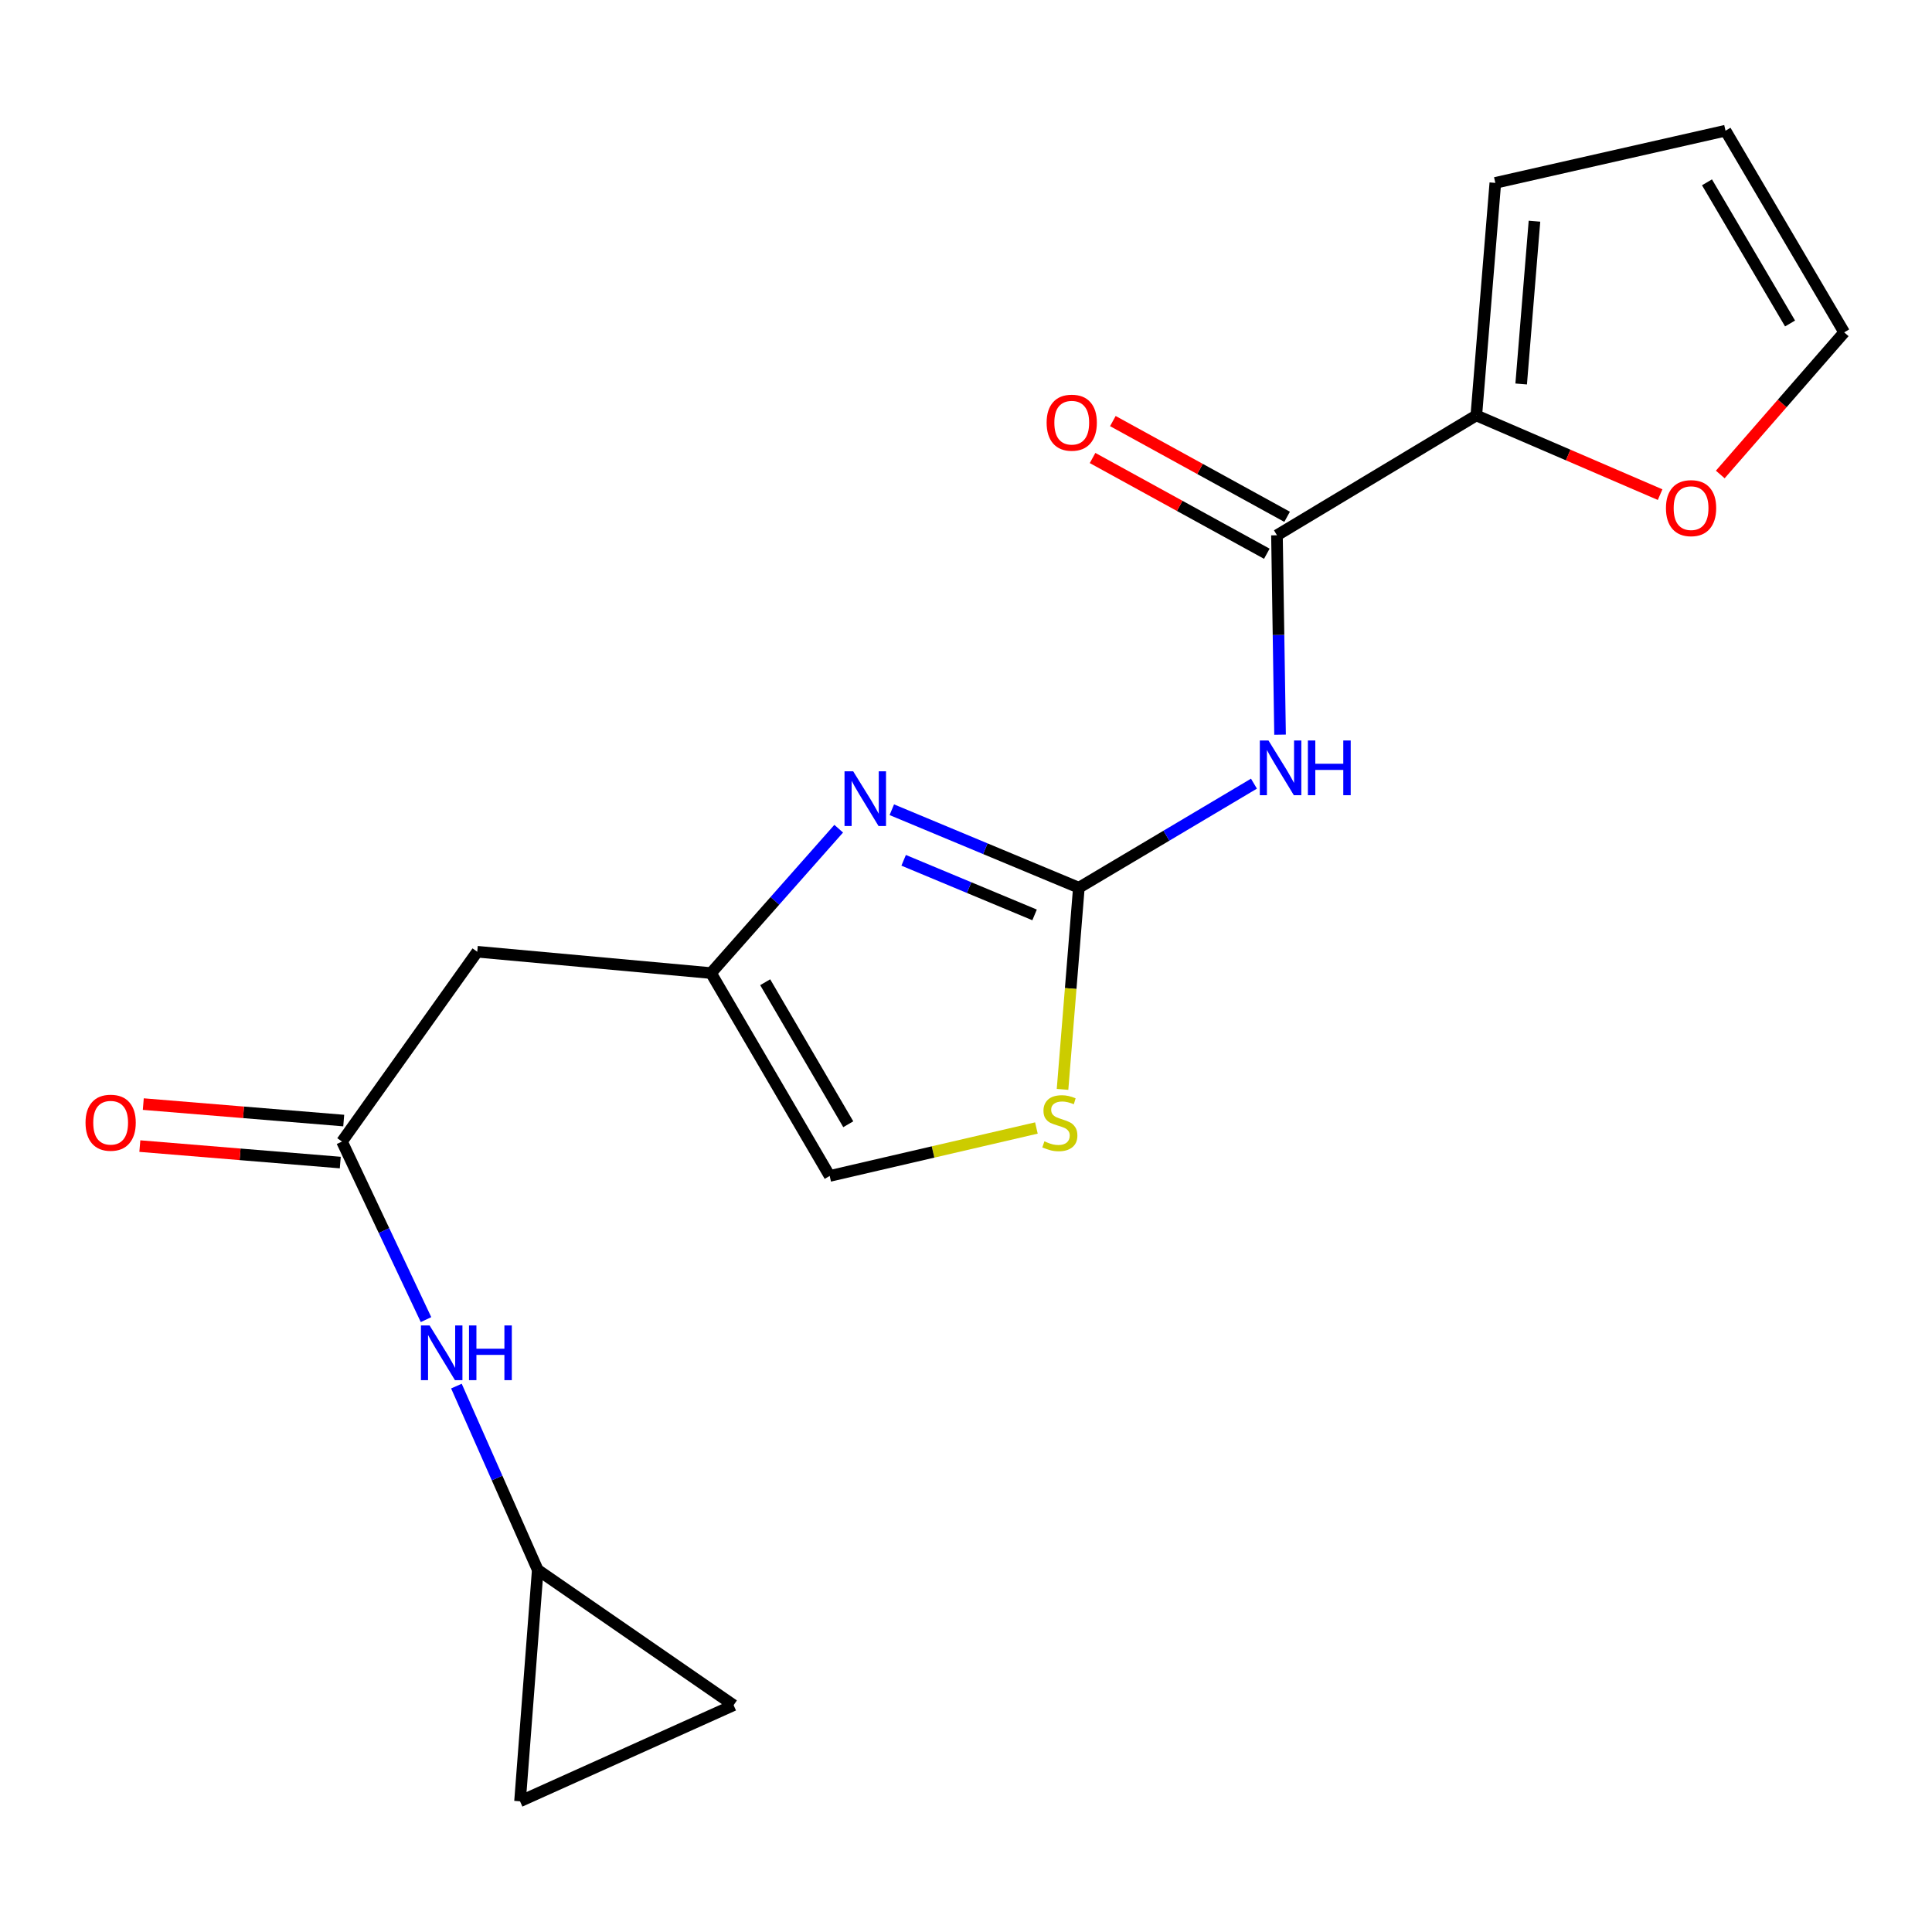 <?xml version='1.0' encoding='iso-8859-1'?>
<svg version='1.1' baseProfile='full'
              xmlns='http://www.w3.org/2000/svg'
                      xmlns:rdkit='http://www.rdkit.org/xml'
                      xmlns:xlink='http://www.w3.org/1999/xlink'
                  xml:space='preserve'
width='1000px' height='1000px' viewBox='0 0 1000 1000'>
<!-- END OF HEADER -->
<rect style='opacity:1.0;fill:#FFFFFF;stroke:none' width='1000' height='1000' x='0' y='0'> </rect>
<path class='bond-0' d='M 558.415,459.478 L 603.73,432.55' style='fill:none;fill-rule:evenodd;stroke:#000000;stroke-width:6px;stroke-linecap:butt;stroke-linejoin:miter;stroke-opacity:1' />
<path class='bond-0' d='M 603.73,432.55 L 649.045,405.621' style='fill:none;fill-rule:evenodd;stroke:#0000FF;stroke-width:6px;stroke-linecap:butt;stroke-linejoin:miter;stroke-opacity:1' />
<path class='bond-1' d='M 558.415,459.478 L 510.006,439.293' style='fill:none;fill-rule:evenodd;stroke:#000000;stroke-width:6px;stroke-linecap:butt;stroke-linejoin:miter;stroke-opacity:1' />
<path class='bond-1' d='M 510.006,439.293 L 461.598,419.109' style='fill:none;fill-rule:evenodd;stroke:#0000FF;stroke-width:6px;stroke-linecap:butt;stroke-linejoin:miter;stroke-opacity:1' />
<path class='bond-1' d='M 535.498,473.555 L 501.612,459.425' style='fill:none;fill-rule:evenodd;stroke:#000000;stroke-width:6px;stroke-linecap:butt;stroke-linejoin:miter;stroke-opacity:1' />
<path class='bond-1' d='M 501.612,459.425 L 467.726,445.296' style='fill:none;fill-rule:evenodd;stroke:#0000FF;stroke-width:6px;stroke-linecap:butt;stroke-linejoin:miter;stroke-opacity:1' />
<path class='bond-4' d='M 558.415,459.478 L 554.19,511.671' style='fill:none;fill-rule:evenodd;stroke:#000000;stroke-width:6px;stroke-linecap:butt;stroke-linejoin:miter;stroke-opacity:1' />
<path class='bond-4' d='M 554.19,511.671 L 549.965,563.863' style='fill:none;fill-rule:evenodd;stroke:#CCCC00;stroke-width:6px;stroke-linecap:butt;stroke-linejoin:miter;stroke-opacity:1' />
<path class='bond-2' d='M 662.555,380.265 L 661.755,328.661' style='fill:none;fill-rule:evenodd;stroke:#0000FF;stroke-width:6px;stroke-linecap:butt;stroke-linejoin:miter;stroke-opacity:1' />
<path class='bond-2' d='M 661.755,328.661 L 660.955,277.057' style='fill:none;fill-rule:evenodd;stroke:#000000;stroke-width:6px;stroke-linecap:butt;stroke-linejoin:miter;stroke-opacity:1' />
<path class='bond-3' d='M 434.111,428.932 L 401.065,466.296' style='fill:none;fill-rule:evenodd;stroke:#0000FF;stroke-width:6px;stroke-linecap:butt;stroke-linejoin:miter;stroke-opacity:1' />
<path class='bond-3' d='M 401.065,466.296 L 368.02,503.66' style='fill:none;fill-rule:evenodd;stroke:#000000;stroke-width:6px;stroke-linecap:butt;stroke-linejoin:miter;stroke-opacity:1' />
<path class='bond-5' d='M 660.955,277.057 L 764.138,215.026' style='fill:none;fill-rule:evenodd;stroke:#000000;stroke-width:6px;stroke-linecap:butt;stroke-linejoin:miter;stroke-opacity:1' />
<path class='bond-14' d='M 666.207,267.498 L 621.109,242.722' style='fill:none;fill-rule:evenodd;stroke:#000000;stroke-width:6px;stroke-linecap:butt;stroke-linejoin:miter;stroke-opacity:1' />
<path class='bond-14' d='M 621.109,242.722 L 576.012,217.946' style='fill:none;fill-rule:evenodd;stroke:#FF0000;stroke-width:6px;stroke-linecap:butt;stroke-linejoin:miter;stroke-opacity:1' />
<path class='bond-14' d='M 655.704,286.615 L 610.607,261.839' style='fill:none;fill-rule:evenodd;stroke:#000000;stroke-width:6px;stroke-linecap:butt;stroke-linejoin:miter;stroke-opacity:1' />
<path class='bond-14' d='M 610.607,261.839 L 565.509,237.063' style='fill:none;fill-rule:evenodd;stroke:#FF0000;stroke-width:6px;stroke-linecap:butt;stroke-linejoin:miter;stroke-opacity:1' />
<path class='bond-7' d='M 368.02,503.66 L 247.023,492.62' style='fill:none;fill-rule:evenodd;stroke:#000000;stroke-width:6px;stroke-linecap:butt;stroke-linejoin:miter;stroke-opacity:1' />
<path class='bond-19' d='M 368.02,503.66 L 429.445,608.672' style='fill:none;fill-rule:evenodd;stroke:#000000;stroke-width:6px;stroke-linecap:butt;stroke-linejoin:miter;stroke-opacity:1' />
<path class='bond-19' d='M 396.061,508.399 L 439.059,581.908' style='fill:none;fill-rule:evenodd;stroke:#000000;stroke-width:6px;stroke-linecap:butt;stroke-linejoin:miter;stroke-opacity:1' />
<path class='bond-8' d='M 536.438,583.848 L 482.941,596.26' style='fill:none;fill-rule:evenodd;stroke:#CCCC00;stroke-width:6px;stroke-linecap:butt;stroke-linejoin:miter;stroke-opacity:1' />
<path class='bond-8' d='M 482.941,596.26 L 429.445,608.672' style='fill:none;fill-rule:evenodd;stroke:#000000;stroke-width:6px;stroke-linecap:butt;stroke-linejoin:miter;stroke-opacity:1' />
<path class='bond-11' d='M 764.138,215.026 L 811.704,235.523' style='fill:none;fill-rule:evenodd;stroke:#000000;stroke-width:6px;stroke-linecap:butt;stroke-linejoin:miter;stroke-opacity:1' />
<path class='bond-11' d='M 811.704,235.523 L 859.269,256.021' style='fill:none;fill-rule:evenodd;stroke:#FF0000;stroke-width:6px;stroke-linecap:butt;stroke-linejoin:miter;stroke-opacity:1' />
<path class='bond-15' d='M 764.138,215.026 L 773.978,94.66' style='fill:none;fill-rule:evenodd;stroke:#000000;stroke-width:6px;stroke-linecap:butt;stroke-linejoin:miter;stroke-opacity:1' />
<path class='bond-15' d='M 787.354,198.748 L 794.242,114.492' style='fill:none;fill-rule:evenodd;stroke:#000000;stroke-width:6px;stroke-linecap:butt;stroke-linejoin:miter;stroke-opacity:1' />
<path class='bond-6' d='M 177.019,590.871 L 247.023,492.62' style='fill:none;fill-rule:evenodd;stroke:#000000;stroke-width:6px;stroke-linecap:butt;stroke-linejoin:miter;stroke-opacity:1' />
<path class='bond-10' d='M 177.019,590.871 L 198.763,636.95' style='fill:none;fill-rule:evenodd;stroke:#000000;stroke-width:6px;stroke-linecap:butt;stroke-linejoin:miter;stroke-opacity:1' />
<path class='bond-10' d='M 198.763,636.95 L 220.508,683.028' style='fill:none;fill-rule:evenodd;stroke:#0000FF;stroke-width:6px;stroke-linecap:butt;stroke-linejoin:miter;stroke-opacity:1' />
<path class='bond-16' d='M 177.912,580.002 L 126.04,575.74' style='fill:none;fill-rule:evenodd;stroke:#000000;stroke-width:6px;stroke-linecap:butt;stroke-linejoin:miter;stroke-opacity:1' />
<path class='bond-16' d='M 126.04,575.74 L 74.168,571.477' style='fill:none;fill-rule:evenodd;stroke:#FF0000;stroke-width:6px;stroke-linecap:butt;stroke-linejoin:miter;stroke-opacity:1' />
<path class='bond-16' d='M 176.126,601.741 L 124.254,597.478' style='fill:none;fill-rule:evenodd;stroke:#000000;stroke-width:6px;stroke-linecap:butt;stroke-linejoin:miter;stroke-opacity:1' />
<path class='bond-16' d='M 124.254,597.478 L 72.381,593.216' style='fill:none;fill-rule:evenodd;stroke:#FF0000;stroke-width:6px;stroke-linecap:butt;stroke-linejoin:miter;stroke-opacity:1' />
<path class='bond-9' d='M 278.336,812.579 L 257.288,765.01' style='fill:none;fill-rule:evenodd;stroke:#000000;stroke-width:6px;stroke-linecap:butt;stroke-linejoin:miter;stroke-opacity:1' />
<path class='bond-9' d='M 257.288,765.01 L 236.241,717.442' style='fill:none;fill-rule:evenodd;stroke:#0000FF;stroke-width:6px;stroke-linecap:butt;stroke-linejoin:miter;stroke-opacity:1' />
<path class='bond-12' d='M 278.336,812.579 L 269.163,932.351' style='fill:none;fill-rule:evenodd;stroke:#000000;stroke-width:6px;stroke-linecap:butt;stroke-linejoin:miter;stroke-opacity:1' />
<path class='bond-13' d='M 278.336,812.579 L 379.713,882.595' style='fill:none;fill-rule:evenodd;stroke:#000000;stroke-width:6px;stroke-linecap:butt;stroke-linejoin:miter;stroke-opacity:1' />
<path class='bond-17' d='M 890.409,245.593 L 922.477,208.812' style='fill:none;fill-rule:evenodd;stroke:#FF0000;stroke-width:6px;stroke-linecap:butt;stroke-linejoin:miter;stroke-opacity:1' />
<path class='bond-17' d='M 922.477,208.812 L 954.545,172.032' style='fill:none;fill-rule:evenodd;stroke:#000000;stroke-width:6px;stroke-linecap:butt;stroke-linejoin:miter;stroke-opacity:1' />
<path class='bond-21' d='M 269.163,932.351 L 379.713,882.595' style='fill:none;fill-rule:evenodd;stroke:#000000;stroke-width:6px;stroke-linecap:butt;stroke-linejoin:miter;stroke-opacity:1' />
<path class='bond-18' d='M 773.978,94.66 L 893.12,67.649' style='fill:none;fill-rule:evenodd;stroke:#000000;stroke-width:6px;stroke-linecap:butt;stroke-linejoin:miter;stroke-opacity:1' />
<path class='bond-20' d='M 954.545,172.032 L 893.12,67.649' style='fill:none;fill-rule:evenodd;stroke:#000000;stroke-width:6px;stroke-linecap:butt;stroke-linejoin:miter;stroke-opacity:1' />
<path class='bond-20' d='M 926.533,167.437 L 883.535,94.369' style='fill:none;fill-rule:evenodd;stroke:#000000;stroke-width:6px;stroke-linecap:butt;stroke-linejoin:miter;stroke-opacity:1' />
<path  class='atom-1' d='M 656.562 383.275
L 665.842 398.275
Q 666.762 399.755, 668.242 402.435
Q 669.722 405.115, 669.802 405.275
L 669.802 383.275
L 673.562 383.275
L 673.562 411.595
L 669.682 411.595
L 659.722 395.195
Q 658.562 393.275, 657.322 391.075
Q 656.122 388.875, 655.762 388.195
L 655.762 411.595
L 652.082 411.595
L 652.082 383.275
L 656.562 383.275
' fill='#0000FF'/>
<path  class='atom-1' d='M 676.962 383.275
L 680.802 383.275
L 680.802 395.315
L 695.282 395.315
L 695.282 383.275
L 699.122 383.275
L 699.122 411.595
L 695.282 411.595
L 695.282 398.515
L 680.802 398.515
L 680.802 411.595
L 676.962 411.595
L 676.962 383.275
' fill='#0000FF'/>
<path  class='atom-2' d='M 441.604 399.222
L 450.884 414.222
Q 451.804 415.702, 453.284 418.382
Q 454.764 421.062, 454.844 421.222
L 454.844 399.222
L 458.604 399.222
L 458.604 427.542
L 454.724 427.542
L 444.764 411.142
Q 443.604 409.222, 442.364 407.022
Q 441.164 404.822, 440.804 404.142
L 440.804 427.542
L 437.124 427.542
L 437.124 399.222
L 441.604 399.222
' fill='#0000FF'/>
<path  class='atom-5' d='M 540.575 590.752
Q 540.895 590.872, 542.215 591.432
Q 543.535 591.992, 544.975 592.352
Q 546.455 592.672, 547.895 592.672
Q 550.575 592.672, 552.135 591.392
Q 553.695 590.072, 553.695 587.792
Q 553.695 586.232, 552.895 585.272
Q 552.135 584.312, 550.935 583.792
Q 549.735 583.272, 547.735 582.672
Q 545.215 581.912, 543.695 581.192
Q 542.215 580.472, 541.135 578.952
Q 540.095 577.432, 540.095 574.872
Q 540.095 571.312, 542.495 569.112
Q 544.935 566.912, 549.735 566.912
Q 553.015 566.912, 556.735 568.472
L 555.815 571.552
Q 552.415 570.152, 549.855 570.152
Q 547.095 570.152, 545.575 571.312
Q 544.055 572.432, 544.095 574.392
Q 544.095 575.912, 544.855 576.832
Q 545.655 577.752, 546.775 578.272
Q 547.935 578.792, 549.855 579.392
Q 552.415 580.192, 553.935 580.992
Q 555.455 581.792, 556.535 583.432
Q 557.655 585.032, 557.655 587.792
Q 557.655 591.712, 555.015 593.832
Q 552.415 595.912, 548.055 595.912
Q 545.535 595.912, 543.615 595.352
Q 541.735 594.832, 539.495 593.912
L 540.575 590.752
' fill='#CCCC00'/>
<path  class='atom-11' d='M 222.356 686.05
L 231.636 701.05
Q 232.556 702.53, 234.036 705.21
Q 235.516 707.89, 235.596 708.05
L 235.596 686.05
L 239.356 686.05
L 239.356 714.37
L 235.476 714.37
L 225.516 697.97
Q 224.356 696.05, 223.116 693.85
Q 221.916 691.65, 221.556 690.97
L 221.556 714.37
L 217.876 714.37
L 217.876 686.05
L 222.356 686.05
' fill='#0000FF'/>
<path  class='atom-11' d='M 242.756 686.05
L 246.596 686.05
L 246.596 698.09
L 261.076 698.09
L 261.076 686.05
L 264.916 686.05
L 264.916 714.37
L 261.076 714.37
L 261.076 701.29
L 246.596 701.29
L 246.596 714.37
L 242.756 714.37
L 242.756 686.05
' fill='#0000FF'/>
<path  class='atom-12' d='M 862.295 263.007
Q 862.295 256.207, 865.655 252.407
Q 869.015 248.607, 875.295 248.607
Q 881.575 248.607, 884.935 252.407
Q 888.295 256.207, 888.295 263.007
Q 888.295 269.887, 884.895 273.807
Q 881.495 277.687, 875.295 277.687
Q 869.055 277.687, 865.655 273.807
Q 862.295 269.927, 862.295 263.007
M 875.295 274.487
Q 879.615 274.487, 881.935 271.607
Q 884.295 268.687, 884.295 263.007
Q 884.295 257.447, 881.935 254.647
Q 879.615 251.807, 875.295 251.807
Q 870.975 251.807, 868.615 254.607
Q 866.295 257.407, 866.295 263.007
Q 866.295 268.727, 868.615 271.607
Q 870.975 274.487, 875.295 274.487
' fill='#FF0000'/>
<path  class='atom-15' d='M 541.731 218.777
Q 541.731 211.977, 545.091 208.177
Q 548.451 204.377, 554.731 204.377
Q 561.011 204.377, 564.371 208.177
Q 567.731 211.977, 567.731 218.777
Q 567.731 225.657, 564.331 229.577
Q 560.931 233.457, 554.731 233.457
Q 548.491 233.457, 545.091 229.577
Q 541.731 225.697, 541.731 218.777
M 554.731 230.257
Q 559.051 230.257, 561.371 227.377
Q 563.731 224.457, 563.731 218.777
Q 563.731 213.217, 561.371 210.417
Q 559.051 207.577, 554.731 207.577
Q 550.411 207.577, 548.051 210.377
Q 545.731 213.177, 545.731 218.777
Q 545.731 224.497, 548.051 227.377
Q 550.411 230.257, 554.731 230.257
' fill='#FF0000'/>
<path  class='atom-17' d='M 44.271 581.112
Q 44.271 574.312, 47.631 570.512
Q 50.991 566.712, 57.271 566.712
Q 63.551 566.712, 66.911 570.512
Q 70.271 574.312, 70.271 581.112
Q 70.271 587.992, 66.871 591.912
Q 63.471 595.792, 57.271 595.792
Q 51.031 595.792, 47.631 591.912
Q 44.271 588.032, 44.271 581.112
M 57.271 592.592
Q 61.591 592.592, 63.911 589.712
Q 66.271 586.792, 66.271 581.112
Q 66.271 575.552, 63.911 572.752
Q 61.591 569.912, 57.271 569.912
Q 52.951 569.912, 50.591 572.712
Q 48.271 575.512, 48.271 581.112
Q 48.271 586.832, 50.591 589.712
Q 52.951 592.592, 57.271 592.592
' fill='#FF0000'/>
</svg>
